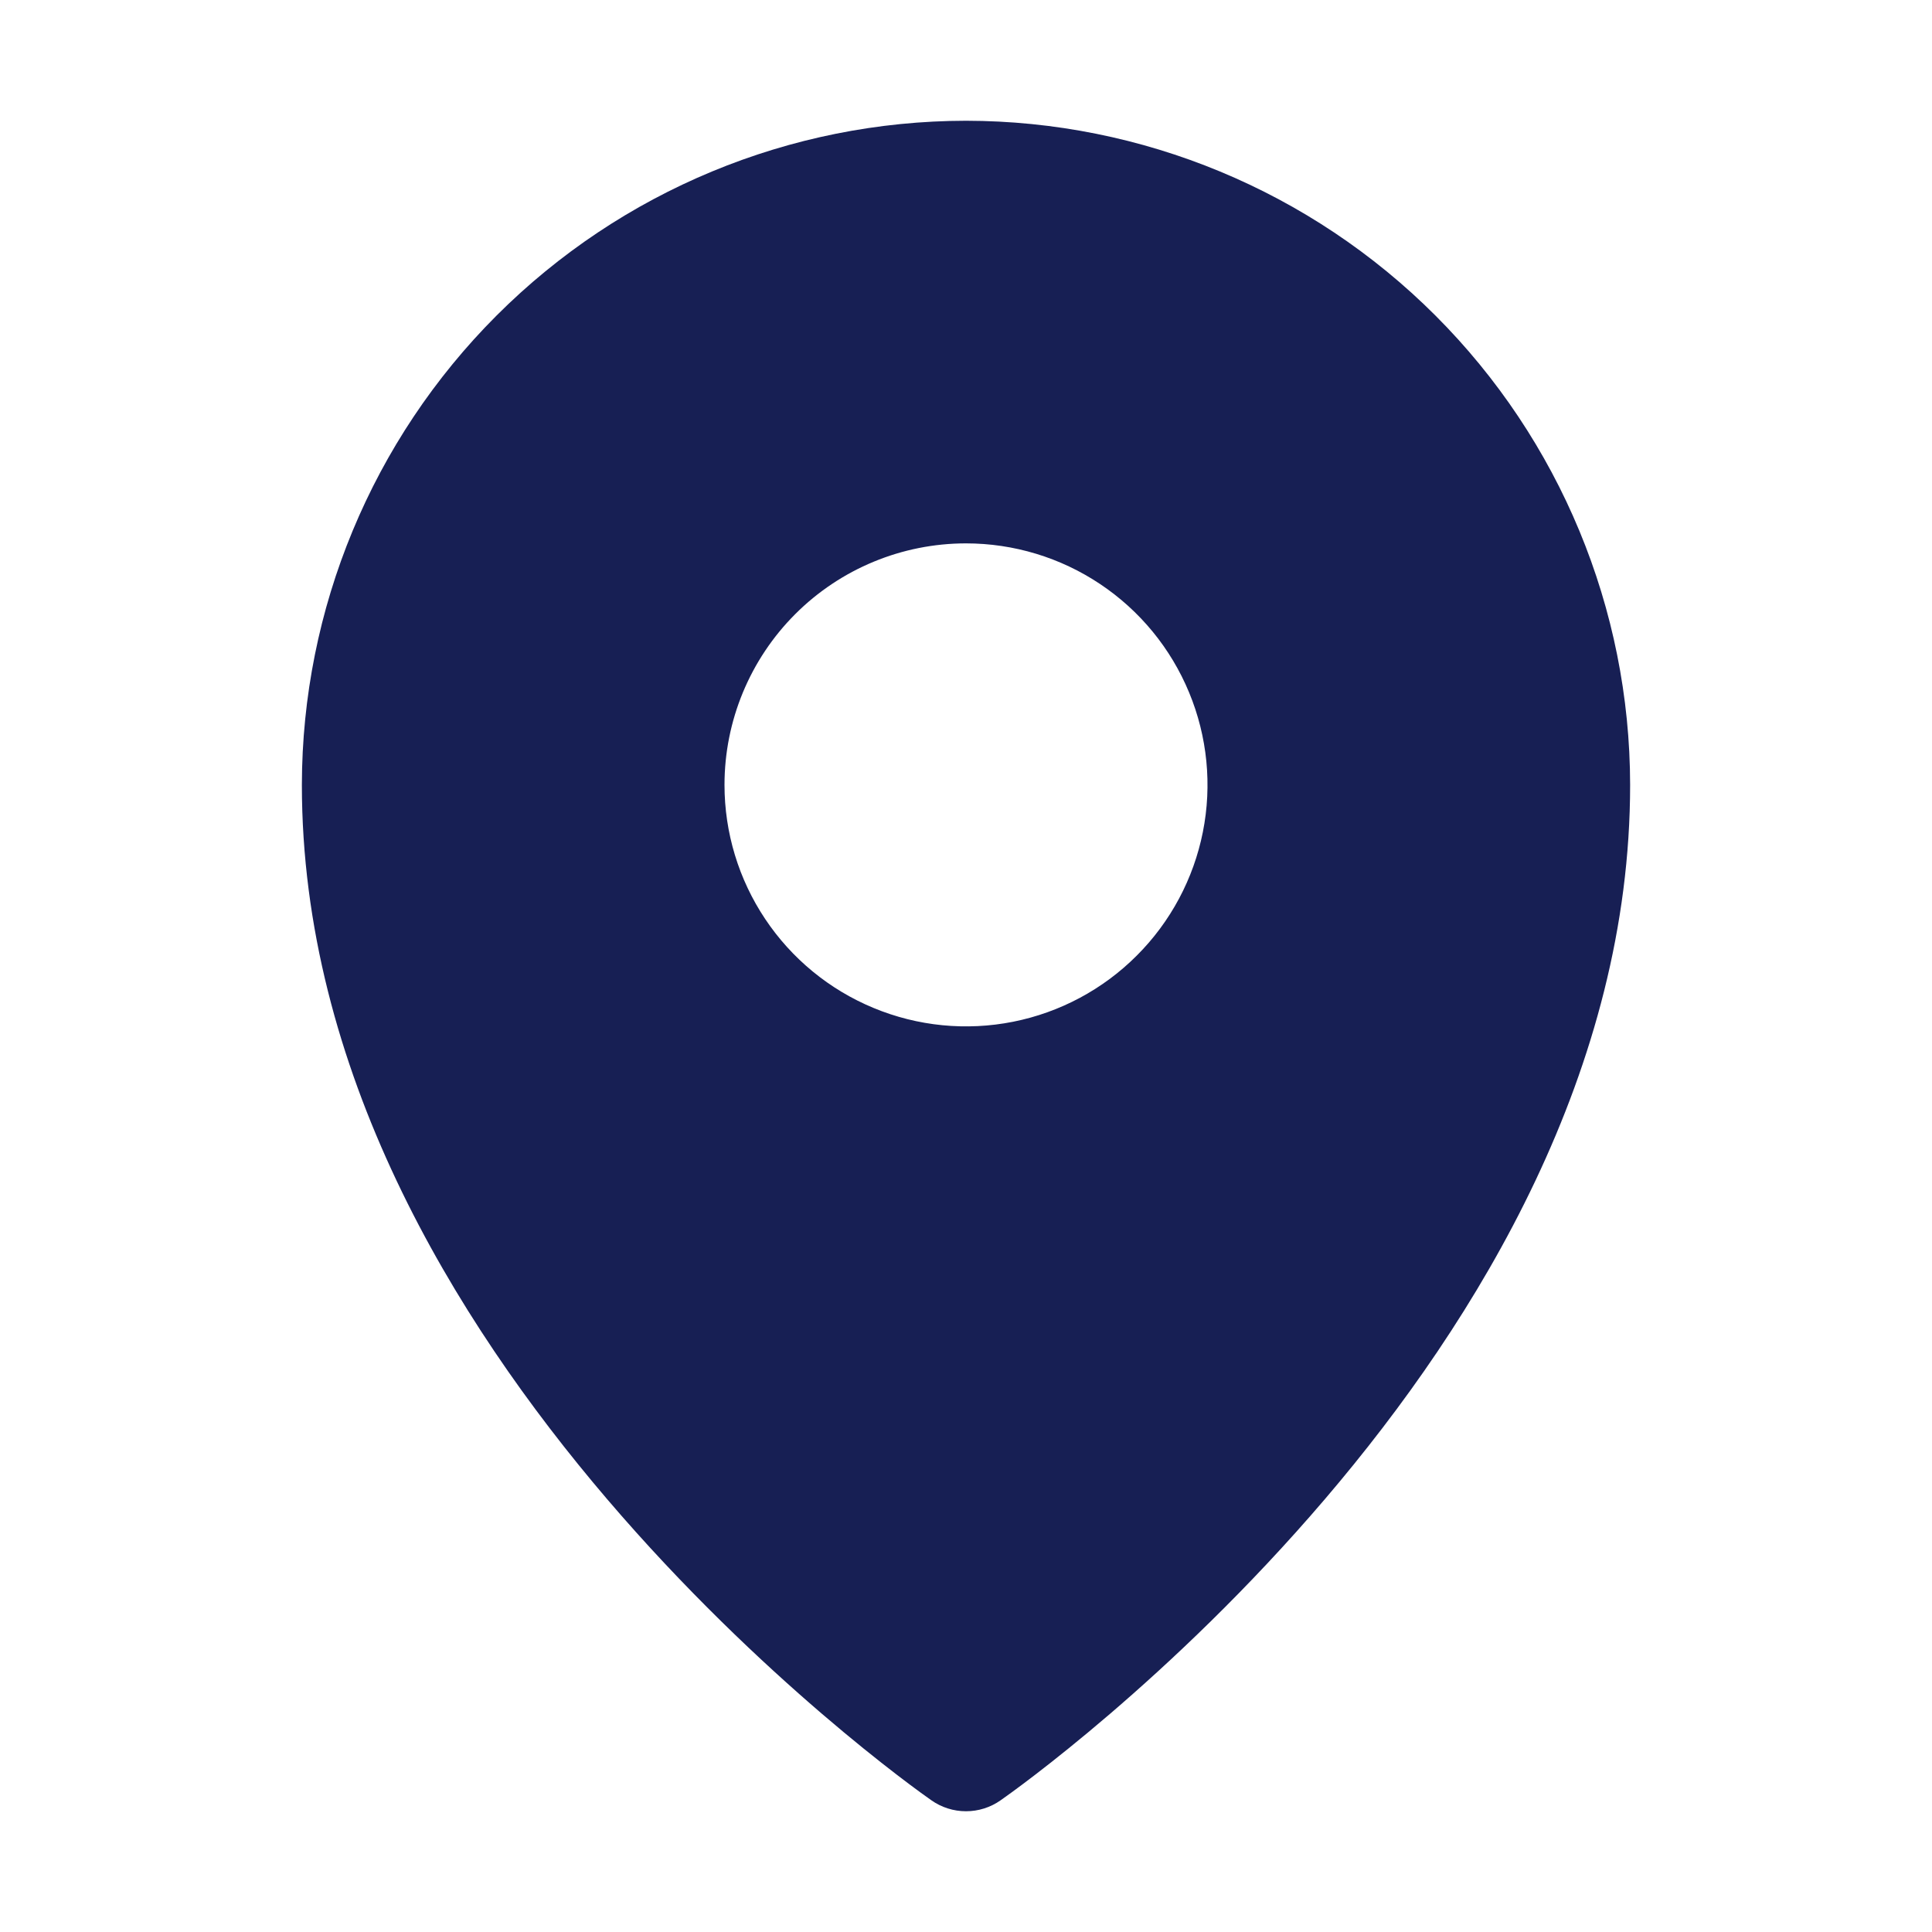 <svg width="100%" height="100%" style="overflow:visible;" preserveAspectRatio="none" viewBox="0 0 40 40" fill="none" xmlns="http://www.w3.org/2000/svg">
<path d="M20 2.5C16.355 2.504 12.86 3.954 10.282 6.532C7.704 9.11 6.254 12.604 6.25 16.25C6.25 28.016 18.75 36.902 19.283 37.273C19.493 37.421 19.743 37.5 20 37.5C20.257 37.5 20.507 37.421 20.717 37.273C21.25 36.902 33.75 28.016 33.75 16.25C33.746 12.604 32.296 9.11 29.718 6.532C27.14 3.954 23.645 2.504 20 2.5ZM20 11.25C20.989 11.25 21.956 11.543 22.778 12.093C23.6 12.642 24.241 13.423 24.619 14.337C24.998 15.25 25.097 16.256 24.904 17.226C24.711 18.195 24.235 19.086 23.535 19.785C22.836 20.485 21.945 20.961 20.976 21.154C20.006 21.347 19 21.248 18.087 20.869C17.173 20.491 16.392 19.85 15.843 19.028C15.293 18.206 15 17.239 15 16.25C15 14.924 15.527 13.652 16.465 12.714C17.402 11.777 18.674 11.25 20 11.25Z" fill="#171F54"/>
</svg>

